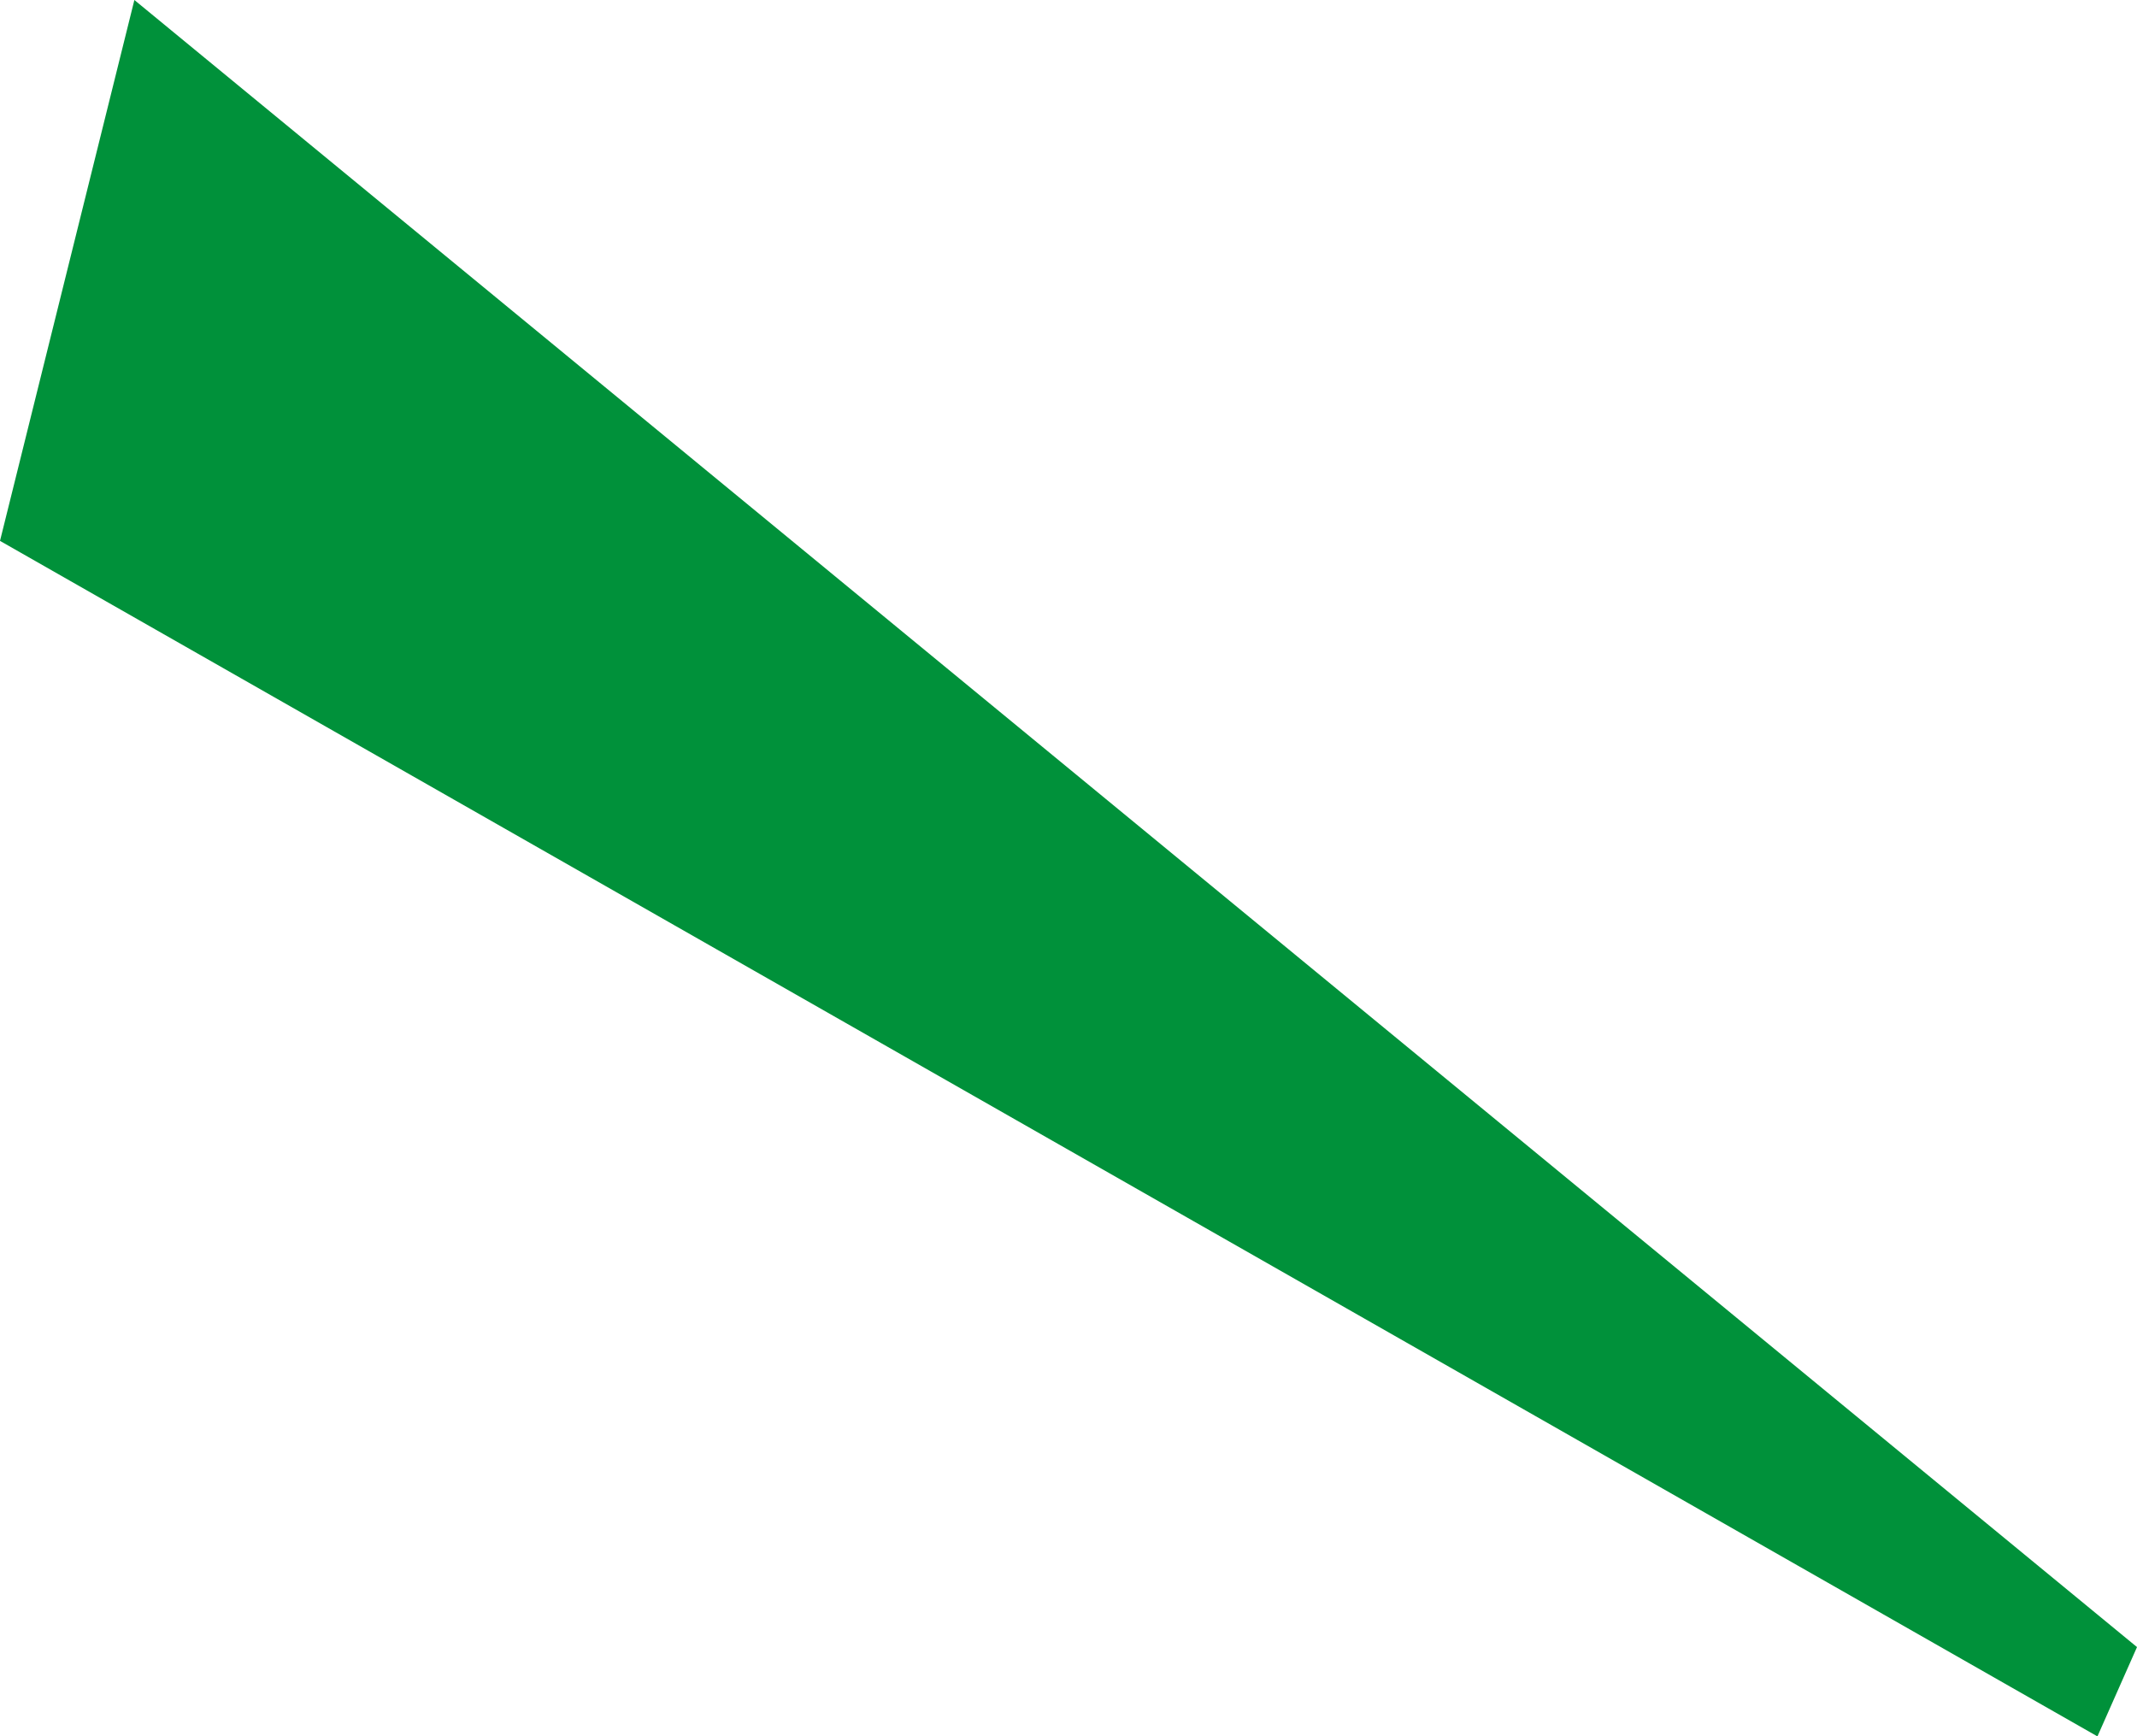 <?xml version="1.0" encoding="utf-8"?>
<!-- Generator: Adobe Illustrator 25.2.3, SVG Export Plug-In . SVG Version: 6.00 Build 0)  -->
<svg version="1.1" id="layout" xmlns="http://www.w3.org/2000/svg" xmlns:xlink="http://www.w3.org/1999/xlink" x="0px" y="0px"
	 viewBox="0 0 76 61.756" style="enable-background:new 0 0 76 61.756;" xml:space="preserve">
<style type="text/css">
	.st0{fill:#00913A;}
</style>
<g>
	<polygon class="st0" points="74.593,61.756 0,19.237 4.779,0 76,58.58 	"/>
</g>
</svg>
